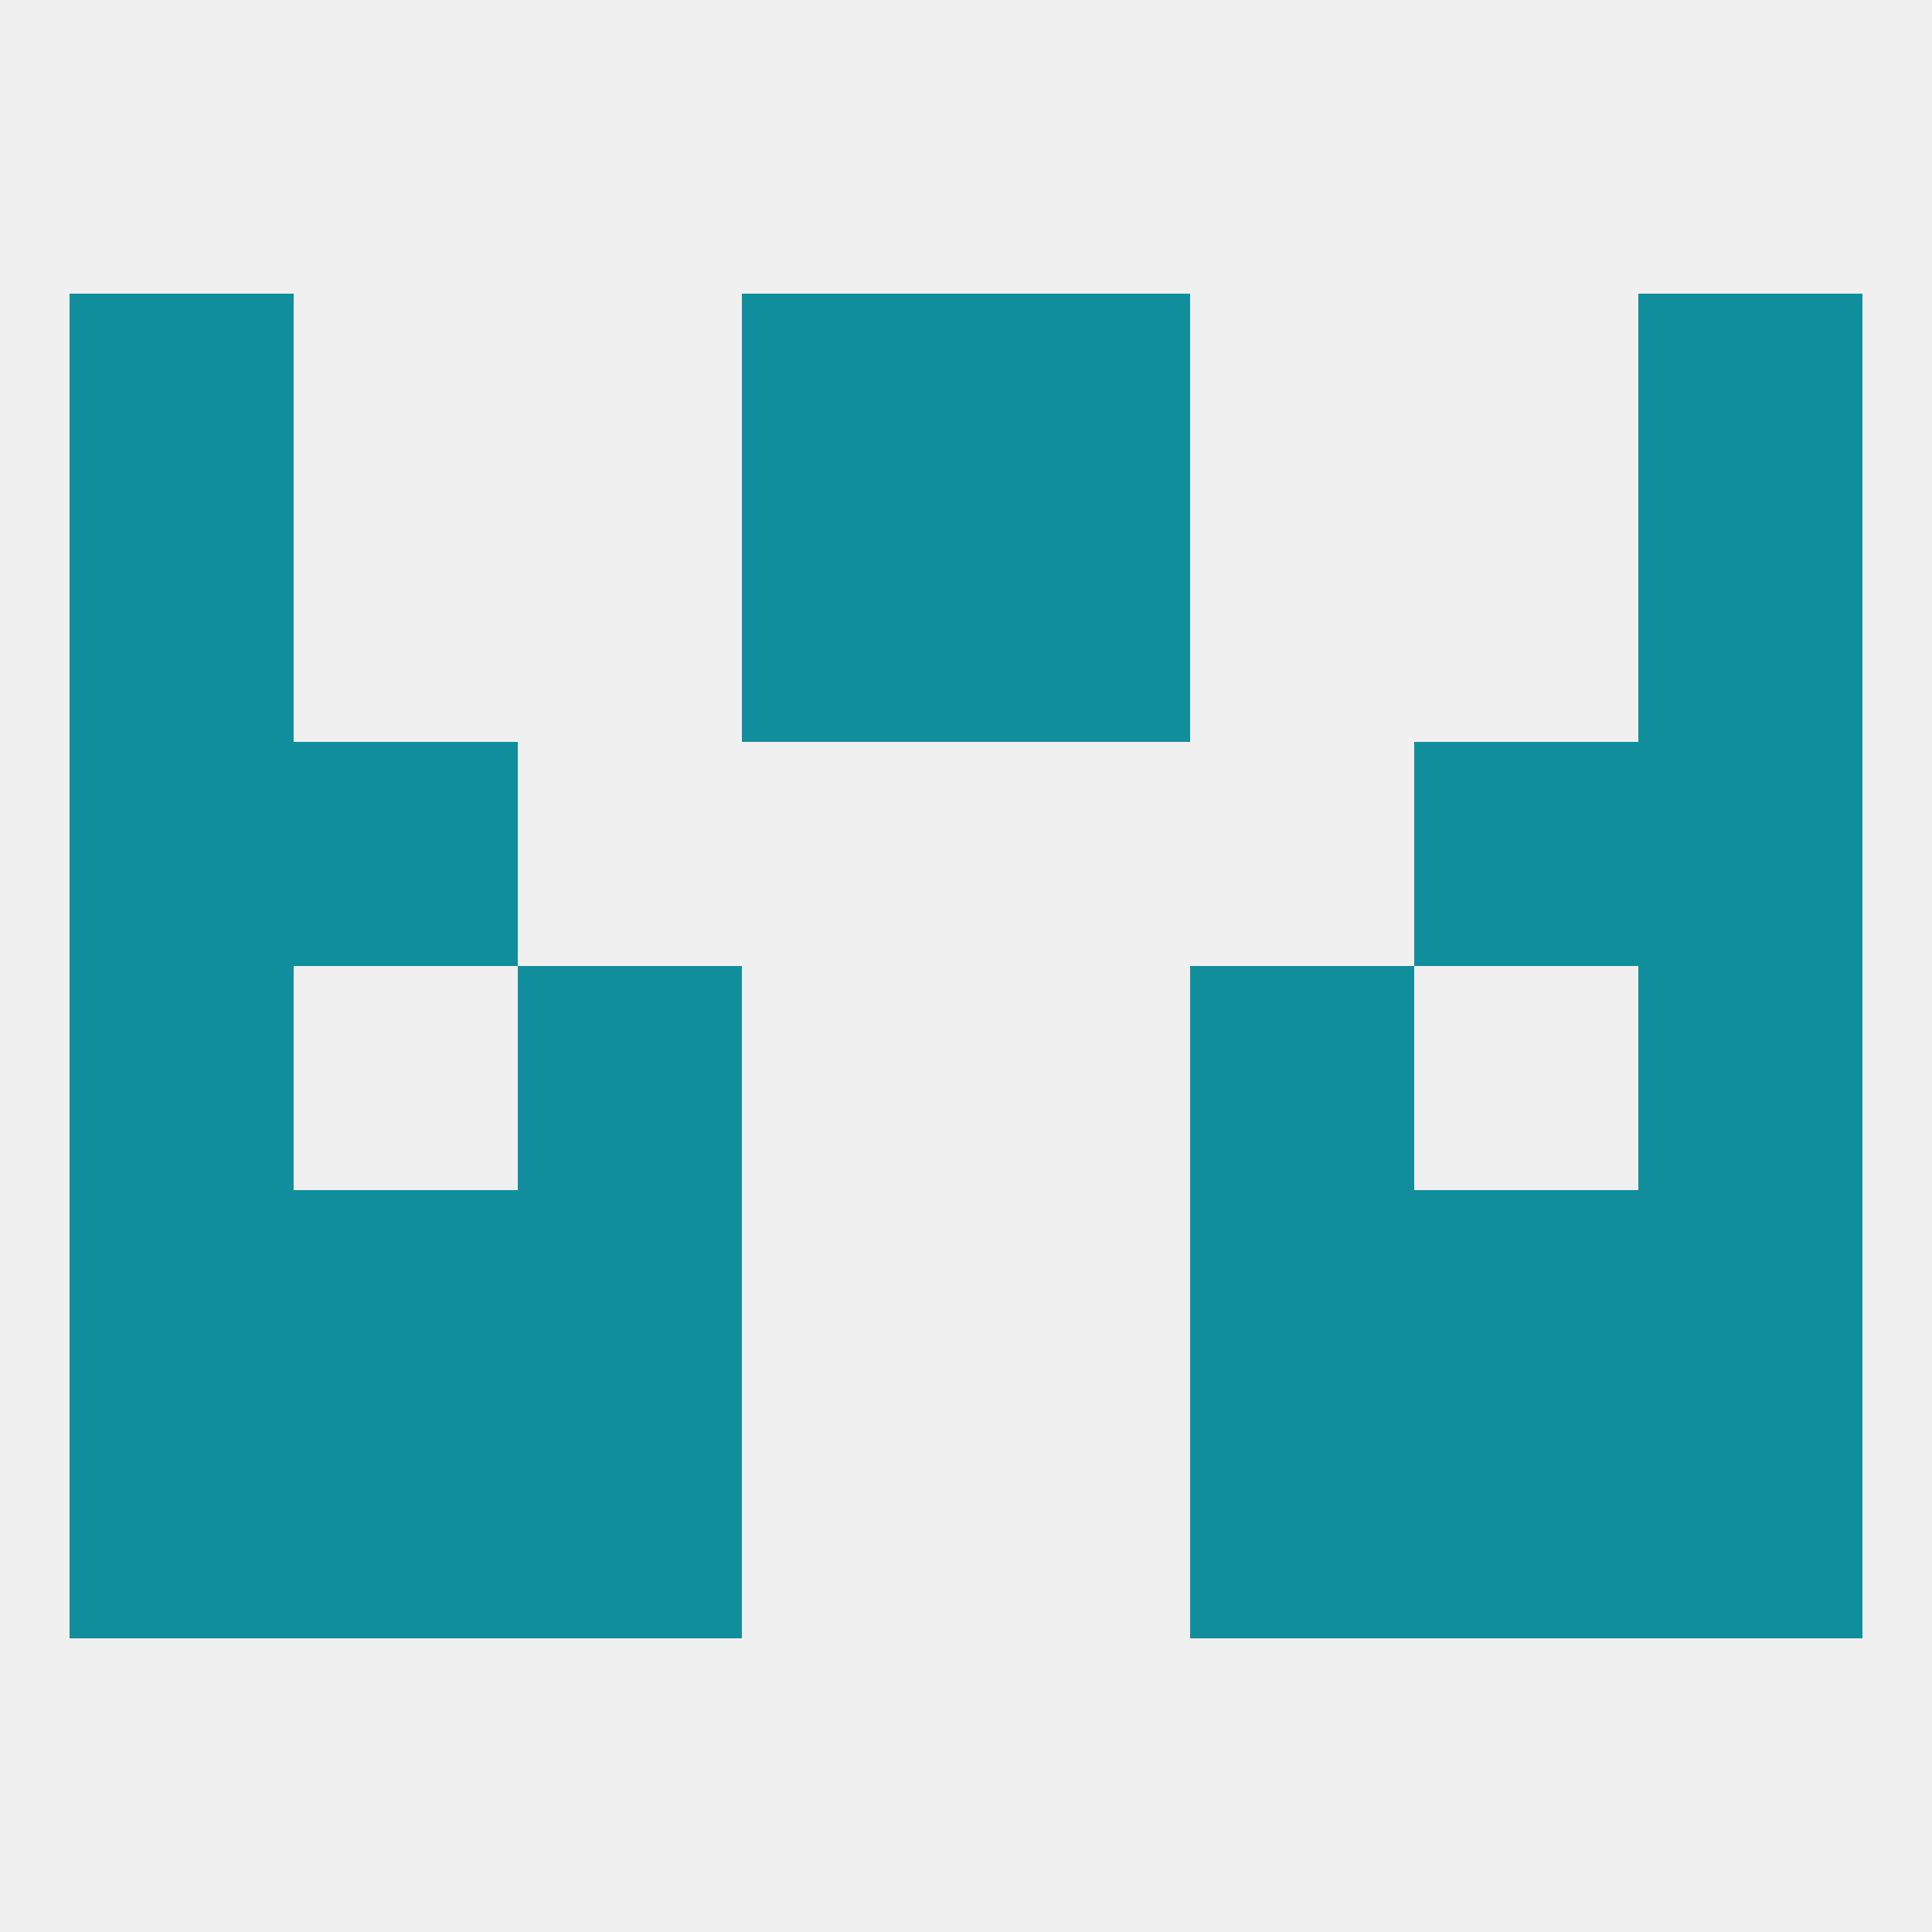 
<!--   <?xml version="1.0"?> -->
<svg version="1.1" baseprofile="full" xmlns="http://www.w3.org/2000/svg" xmlns:xlink="http://www.w3.org/1999/xlink" xmlns:ev="http://www.w3.org/2001/xml-events" width="250" height="250" viewBox="0 0 250 250" >
	<rect width="100%" height="100%" fill="rgba(240,240,240,255)"/>

	<rect x="9" y="67" width="29" height="29" fill="rgba(17,142,156,255)"/>
	<rect x="212" y="67" width="29" height="29" fill="rgba(17,142,156,255)"/>
	<rect x="96" y="67" width="29" height="29" fill="rgba(17,142,156,255)"/>
	<rect x="125" y="67" width="29" height="29" fill="rgba(17,142,156,255)"/>
	<rect x="9" y="38" width="29" height="29" fill="rgba(17,142,156,255)"/>
	<rect x="212" y="38" width="29" height="29" fill="rgba(17,142,156,255)"/>
	<rect x="96" y="38" width="29" height="29" fill="rgba(17,142,156,255)"/>
	<rect x="125" y="38" width="29" height="29" fill="rgba(17,142,156,255)"/>
	<rect x="38" y="154" width="29" height="29" fill="rgba(17,142,156,255)"/>
	<rect x="183" y="154" width="29" height="29" fill="rgba(17,142,156,255)"/>
	<rect x="67" y="154" width="29" height="29" fill="rgba(17,142,156,255)"/>
	<rect x="154" y="154" width="29" height="29" fill="rgba(17,142,156,255)"/>
	<rect x="9" y="154" width="29" height="29" fill="rgba(17,142,156,255)"/>
	<rect x="212" y="154" width="29" height="29" fill="rgba(17,142,156,255)"/>
	<rect x="67" y="183" width="29" height="29" fill="rgba(17,142,156,255)"/>
	<rect x="154" y="183" width="29" height="29" fill="rgba(17,142,156,255)"/>
	<rect x="38" y="183" width="29" height="29" fill="rgba(17,142,156,255)"/>
	<rect x="183" y="183" width="29" height="29" fill="rgba(17,142,156,255)"/>
	<rect x="9" y="183" width="29" height="29" fill="rgba(17,142,156,255)"/>
	<rect x="212" y="183" width="29" height="29" fill="rgba(17,142,156,255)"/>
	<rect x="9" y="125" width="29" height="29" fill="rgba(17,142,156,255)"/>
	<rect x="212" y="125" width="29" height="29" fill="rgba(17,142,156,255)"/>
	<rect x="67" y="125" width="29" height="29" fill="rgba(17,142,156,255)"/>
	<rect x="154" y="125" width="29" height="29" fill="rgba(17,142,156,255)"/>
	<rect x="9" y="96" width="29" height="29" fill="rgba(17,142,156,255)"/>
	<rect x="212" y="96" width="29" height="29" fill="rgba(17,142,156,255)"/>
	<rect x="38" y="96" width="29" height="29" fill="rgba(17,142,156,255)"/>
	<rect x="183" y="96" width="29" height="29" fill="rgba(17,142,156,255)"/>
</svg>